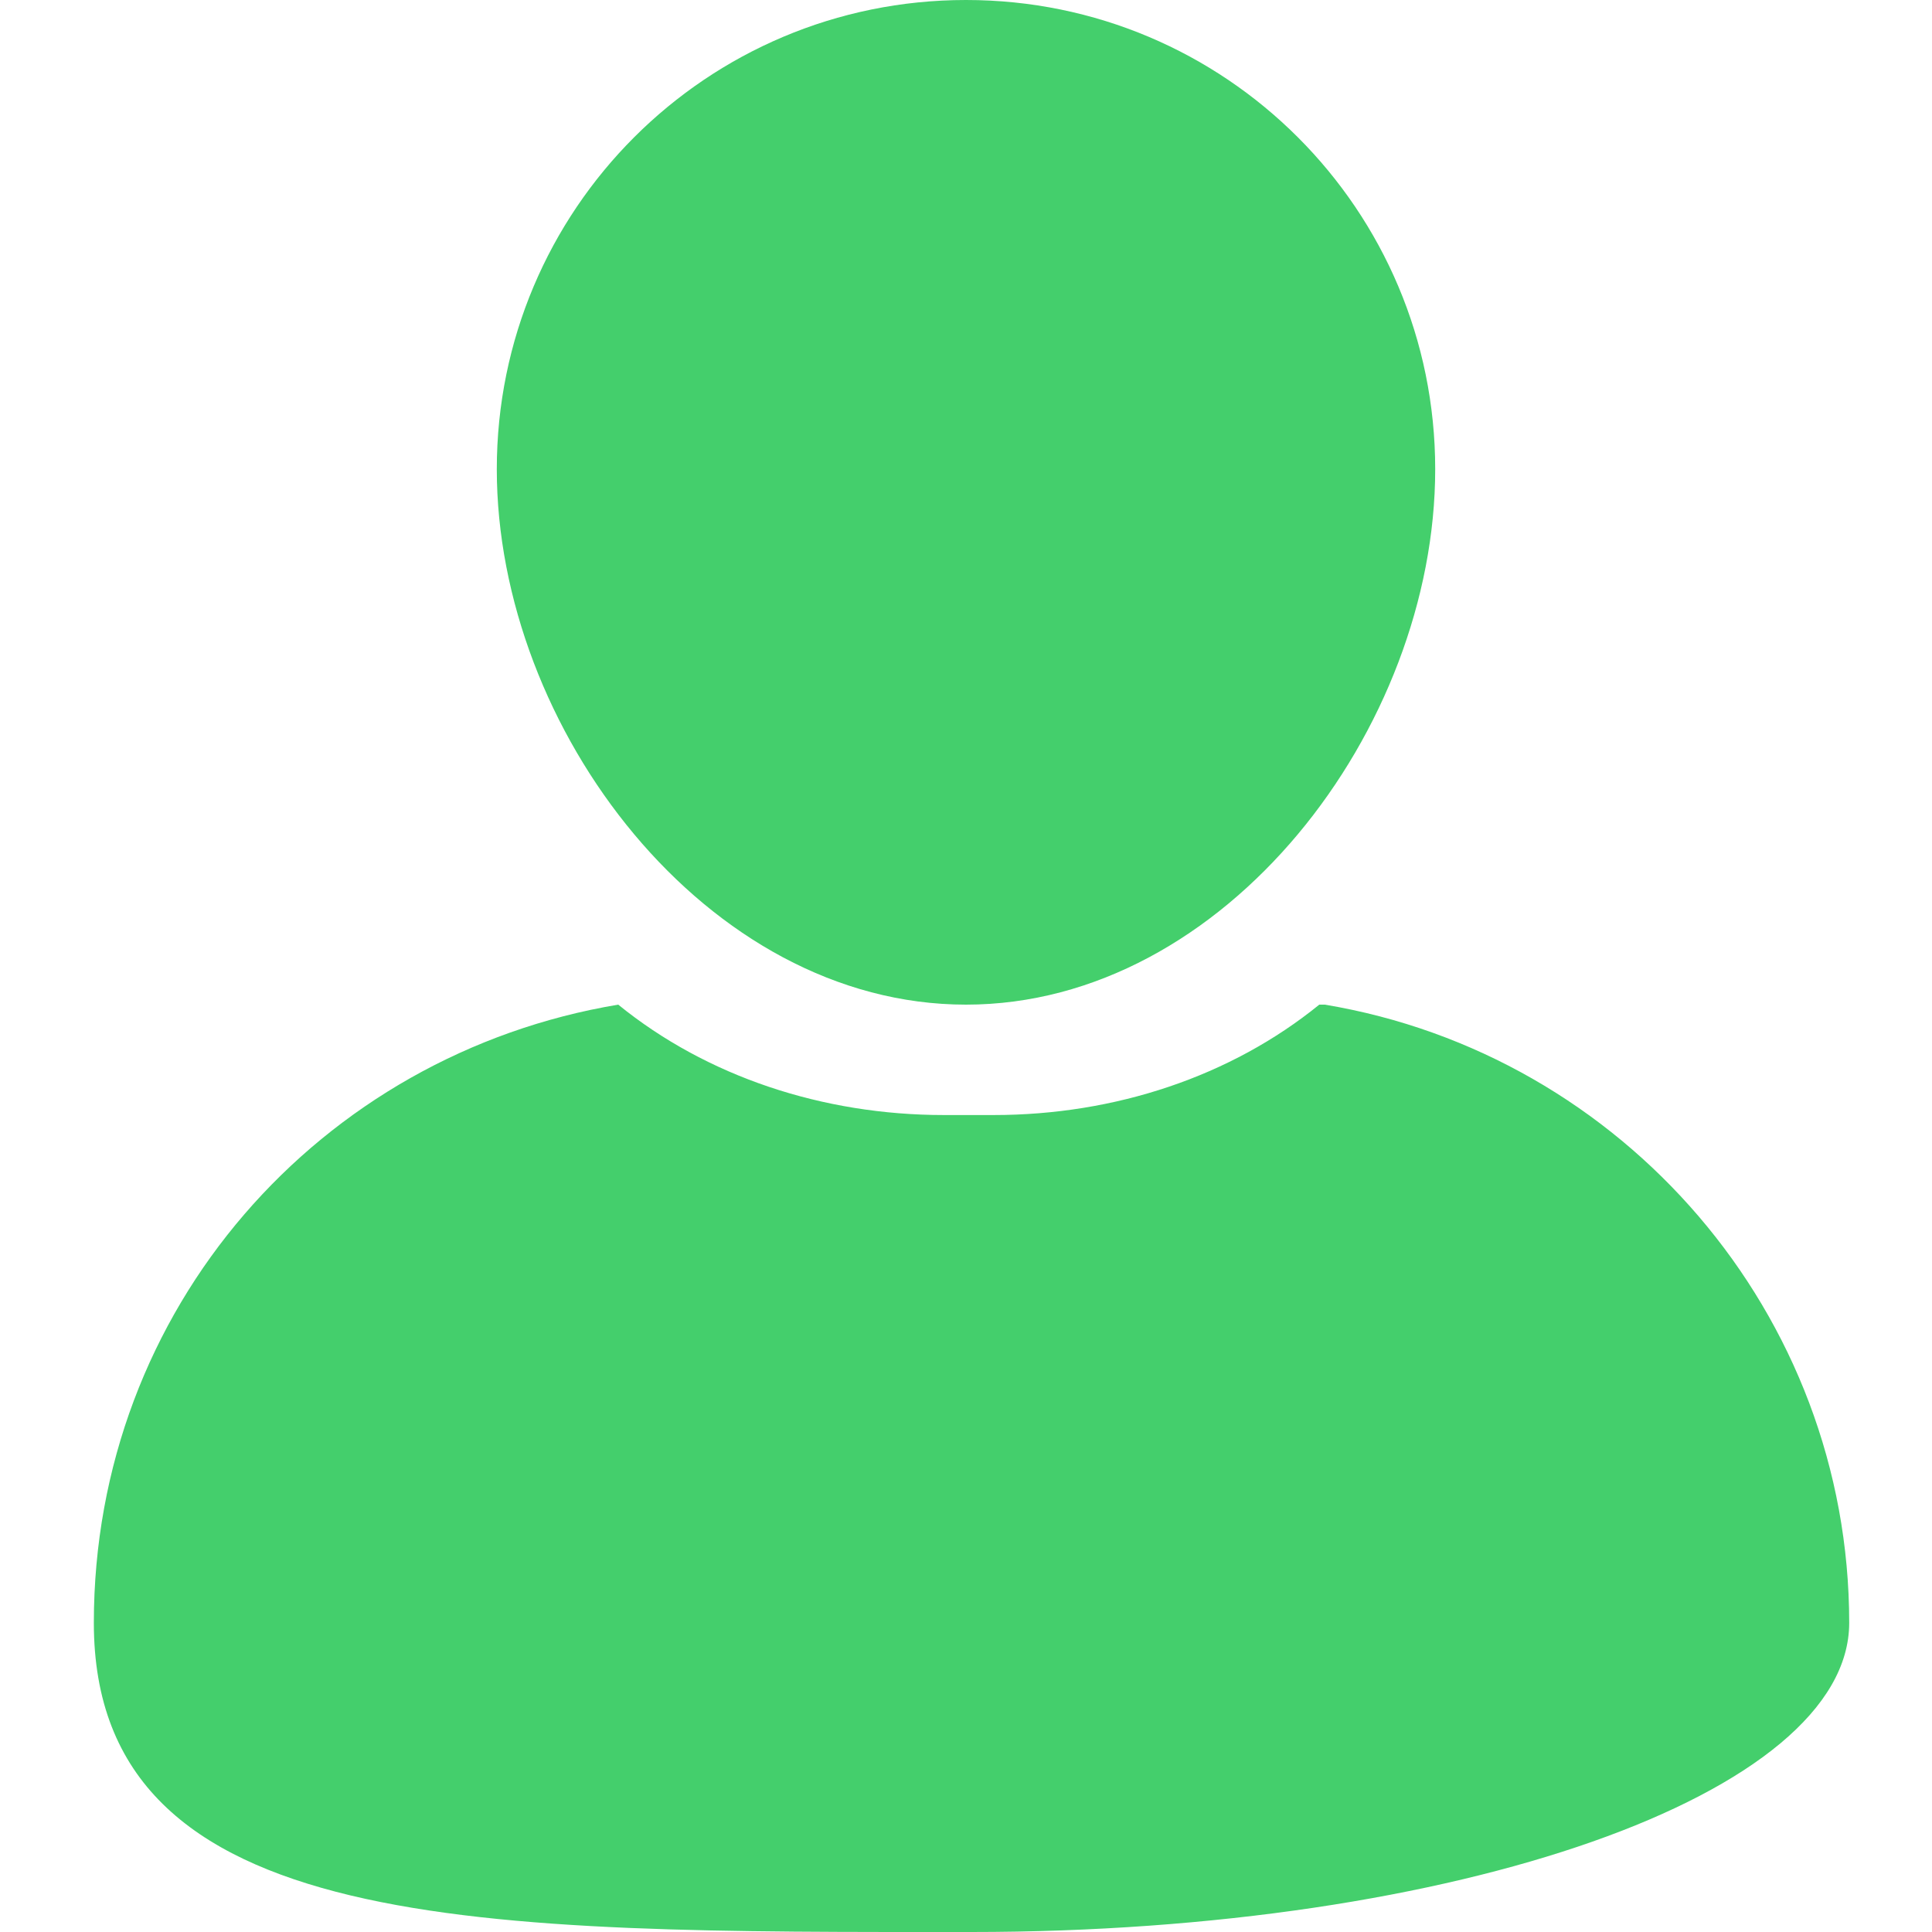<?xml version="1.0" encoding="UTF-8"?>
<svg id="Livello_1" xmlns="http://www.w3.org/2000/svg" version="1.1" viewBox="0 0 35 35">
  <!-- Generator: Adobe Illustrator 29.3.1, SVG Export Plug-In . SVG Version: 2.1.0 Build 151)  -->
  <defs>
    <style>
      .st0 {
        fill: #44cf6c;
      }
    </style>
  </defs>
  <path class="st0" d="M17.5,18.2c4.7,0,8.5-5,8.5-9.7S22.2,0,17.5,0s-8.5,3.8-8.5,8.5,3.8,9.7,8.5,9.7Z"/>
  <path class="st0" d="M23.9,18.2c-1.6,1.3-3.7,2-5.9,2h-.9c-2.2,0-4.3-.7-5.9-2-5.4.9-9.5,5.5-9.5,11.2s7.1,5.6,15.9,5.6,15.9-2.5,15.9-5.6c0-5.6-4.1-10.3-9.5-11.2h-.1Z"/>
</svg>